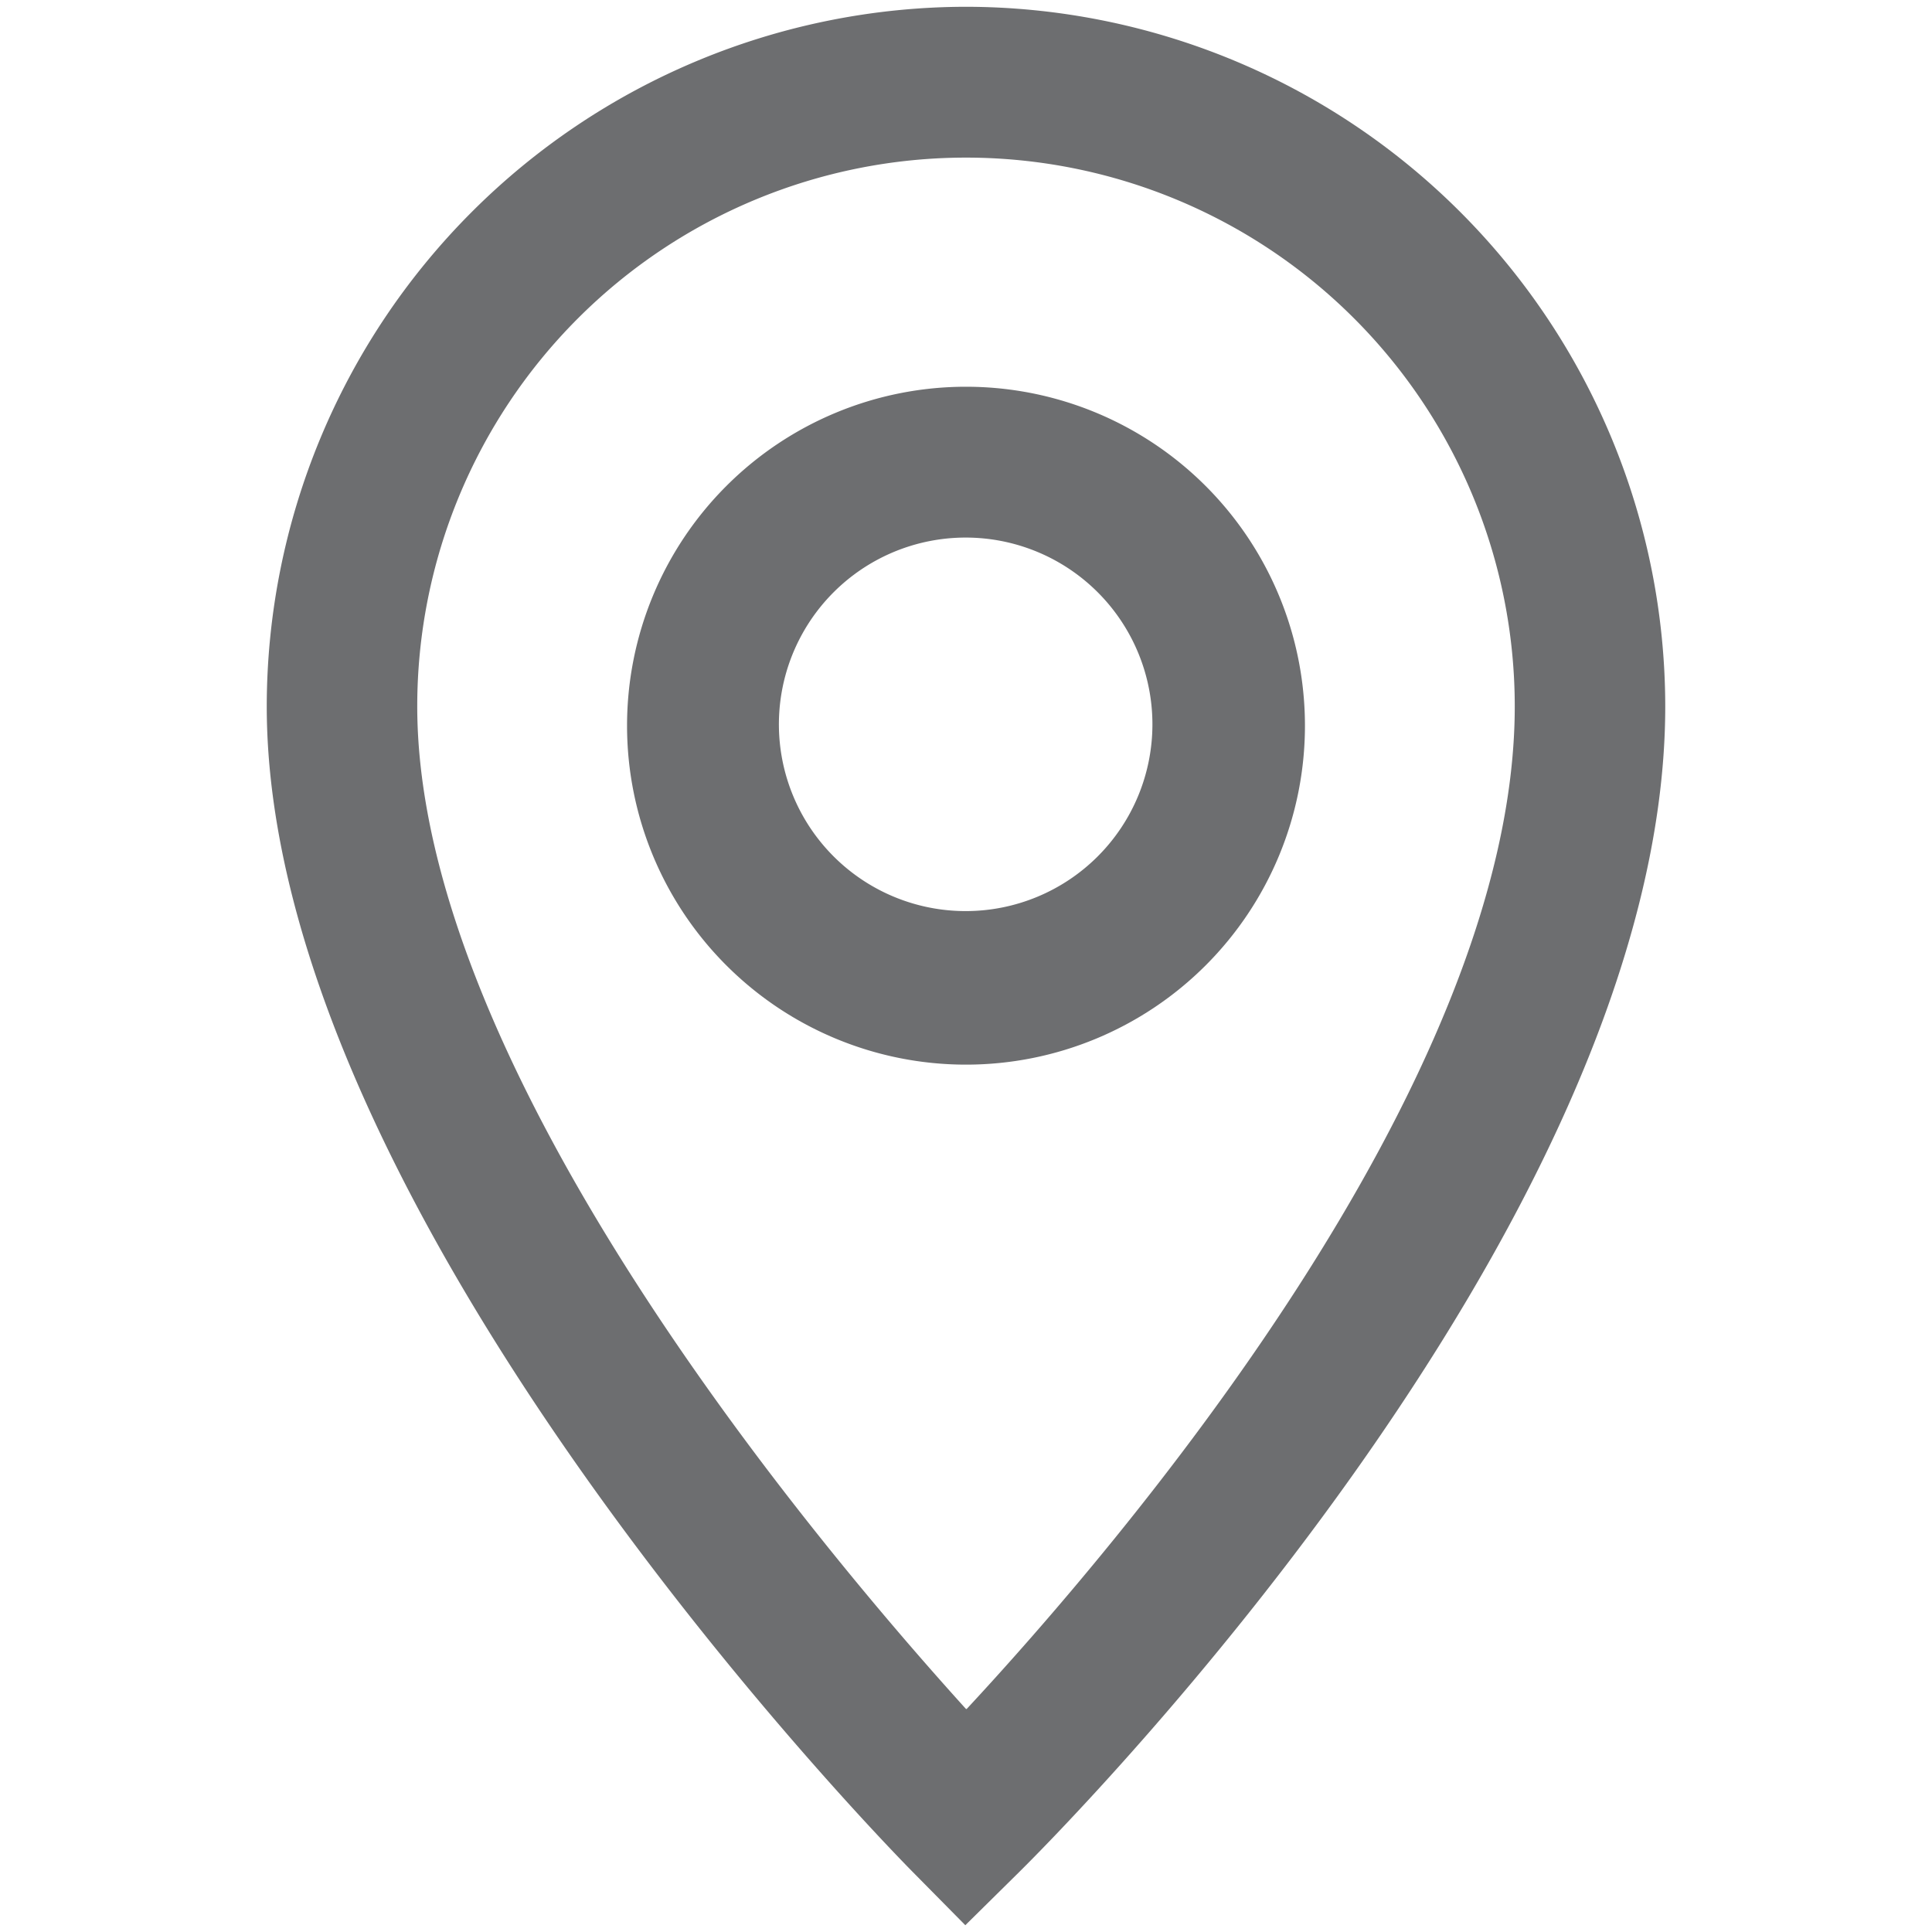 ﻿<svg id="Layer_1" data-name="Layer 1" xmlns="http://www.w3.org/2000/svg" viewBox="0 0 57 57"><defs><style>.cls-1{fill:none;}.cls-2{fill:#6d6e70;}</style></defs><path class="cls-1" d="M28.5,4.65A16.2,16.2,0,0,0,12.31,20.84c0,10.76,11.87,24.81,16.21,29.58C32.87,45.74,44.69,32,44.69,20.84A16.2,16.2,0,0,0,28.5,4.65Zm0,26.67a10,10,0,1,1,10-9.95A10,10,0,0,1,28.5,31.32Z"/><path class="cls-1" d="M28.5,15.86A5.51,5.51,0,1,0,34,21.37,5.51,5.51,0,0,0,28.5,15.86Z"/><path class="cls-2" d="M28.5.2A20.66,20.66,0,0,0,7.87,20.84c0,14.93,18.27,33.59,19.05,34.38l1.56,1.58,1.58-1.56c.78-.77,19.07-18.94,19.07-34.4A20.66,20.66,0,0,0,28.5.2Zm0,50.22C24.18,45.65,12.31,31.6,12.31,20.84a16.19,16.19,0,0,1,32.38,0C44.69,32,32.87,45.74,28.52,50.42Z"/><path class="cls-2" d="M28.5,11.41a10,10,0,1,0,10,10A10,10,0,0,0,28.5,11.41Zm0,15.47A5.51,5.51,0,1,1,34,21.37,5.51,5.51,0,0,1,28.5,26.88Z"/></svg>